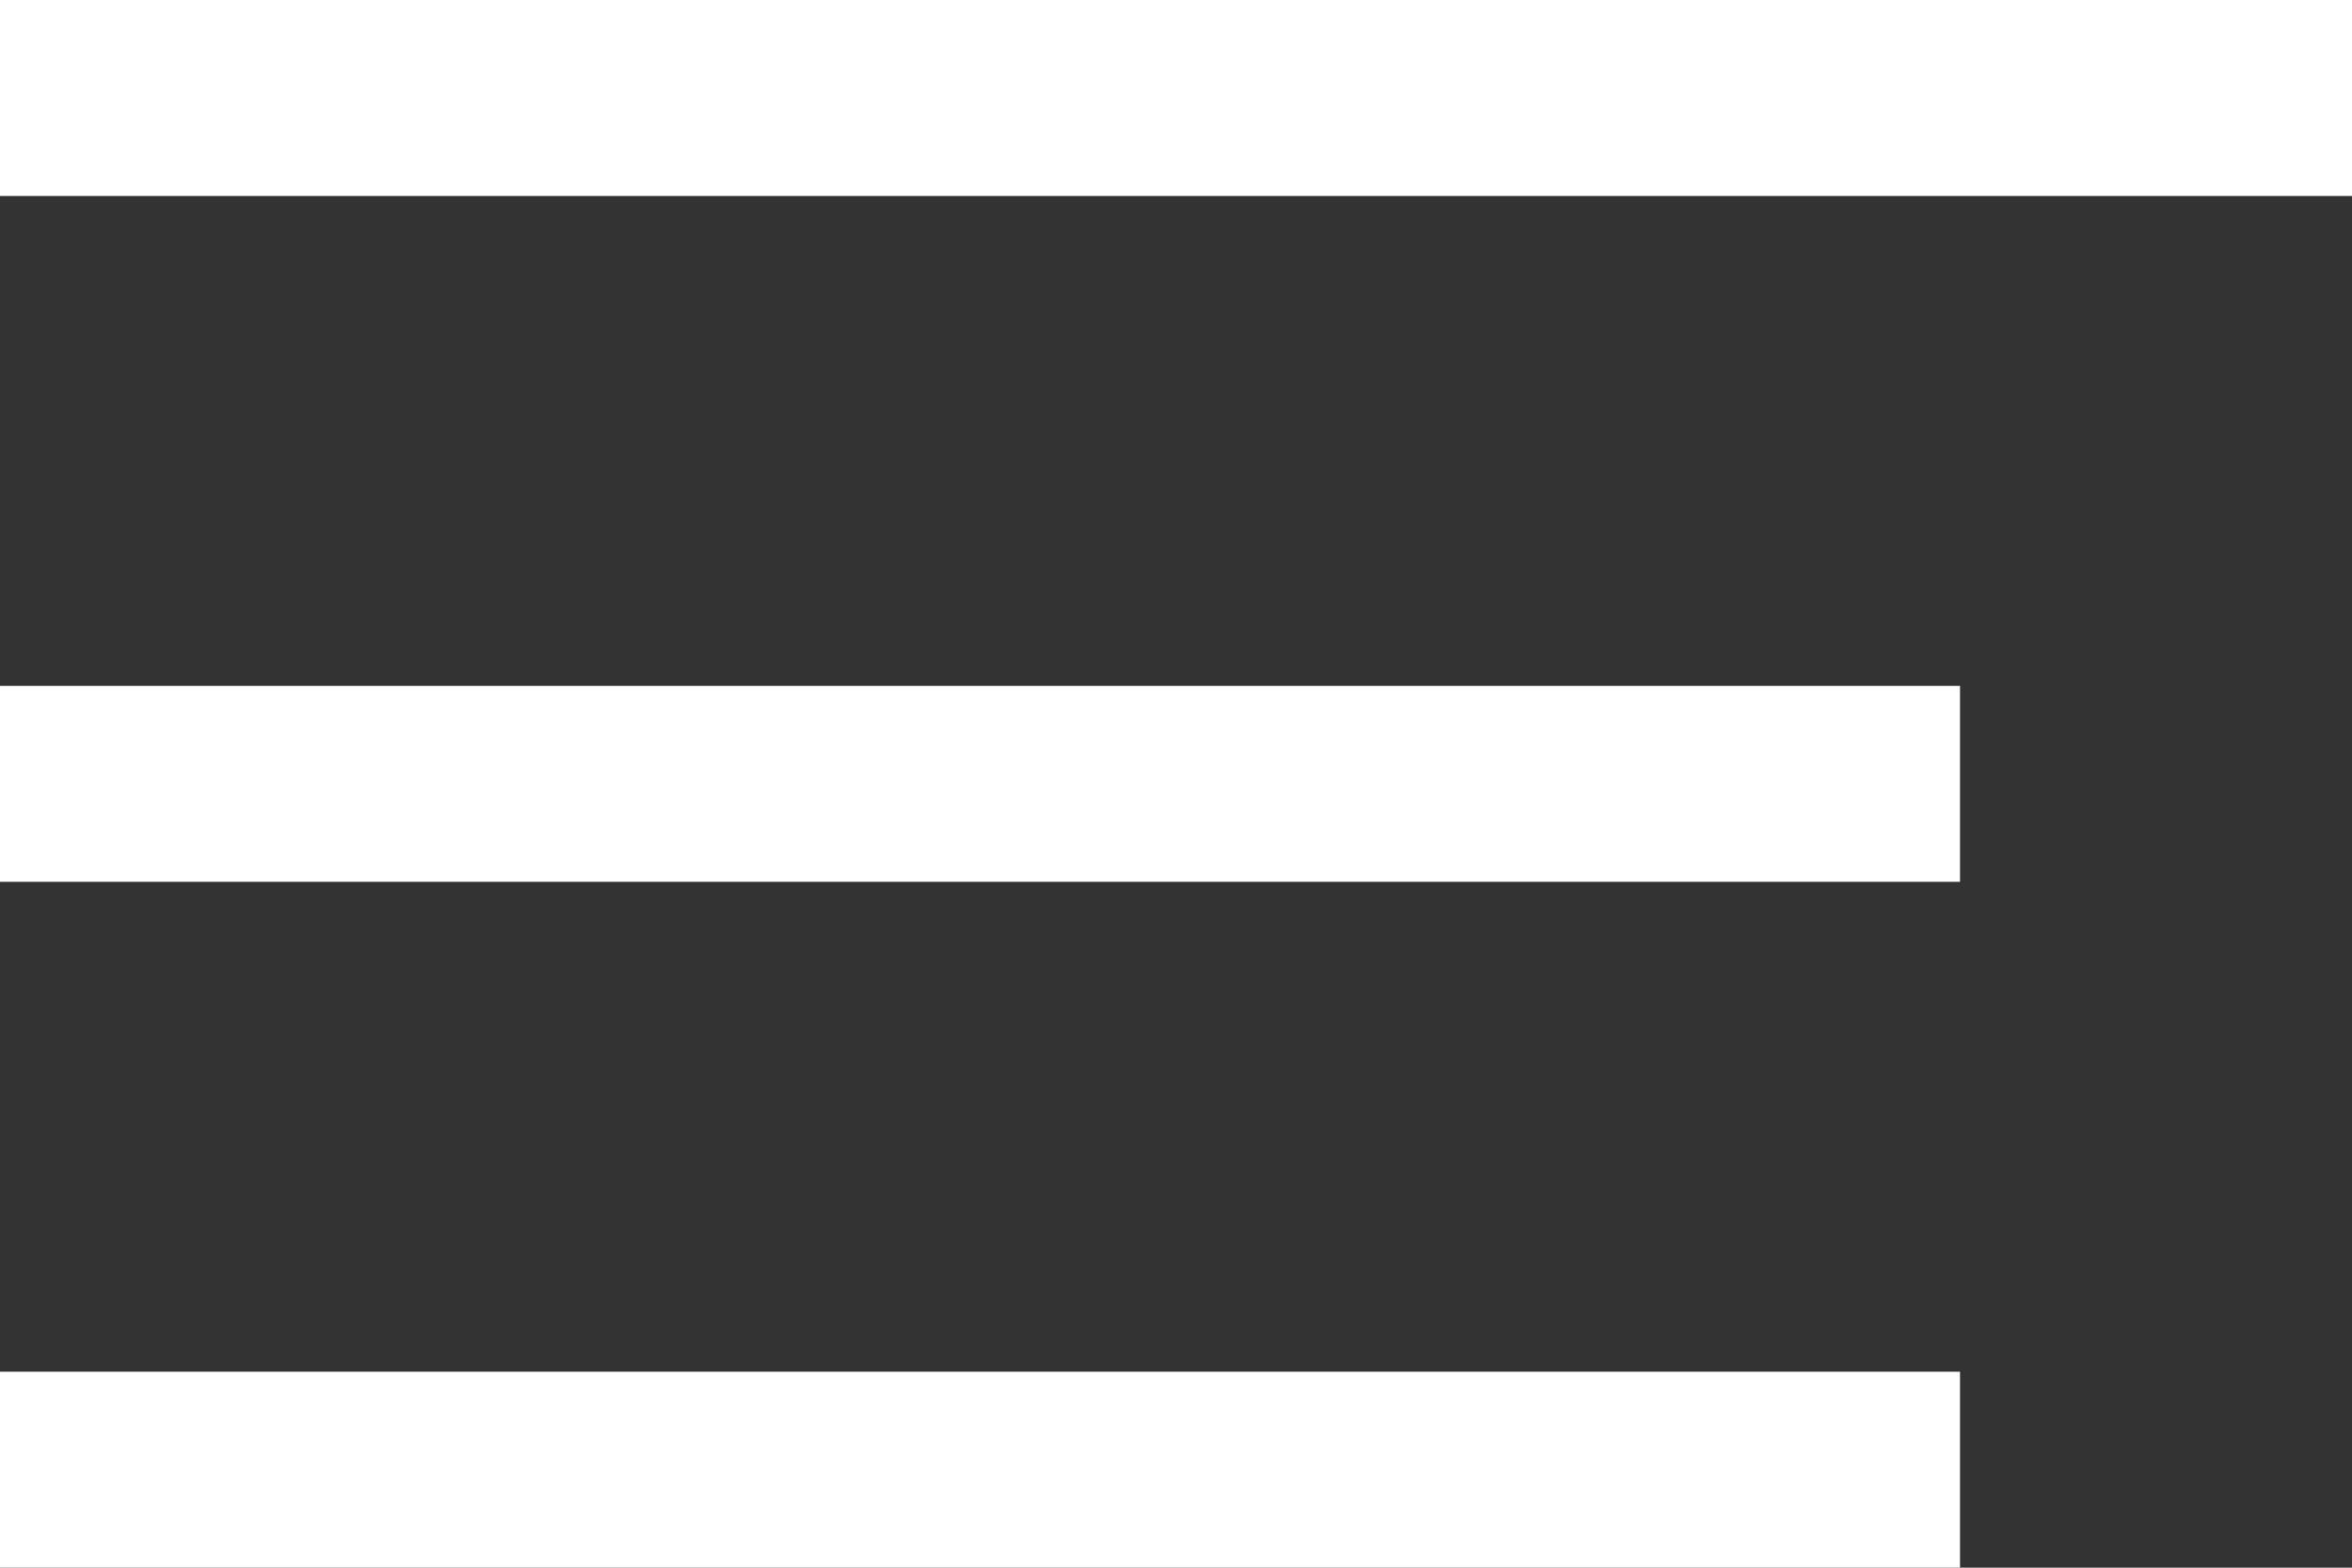 <?xml version="1.0" encoding="UTF-8"?> <svg xmlns="http://www.w3.org/2000/svg" width="24" height="16" viewBox="0 0 24 16" fill="none"><rect x="0" y="0" width="24" height="16" fill="#333333" stroke="none"/> <line y1="1" x2="24" y2="1" stroke="white" stroke-width="2"></line> <line y1="8" x2="20" y2="8" stroke="white" stroke-width="2"></line> <line y1="15" x2="20" y2="15" stroke="white" stroke-width="2"></line> </svg> 